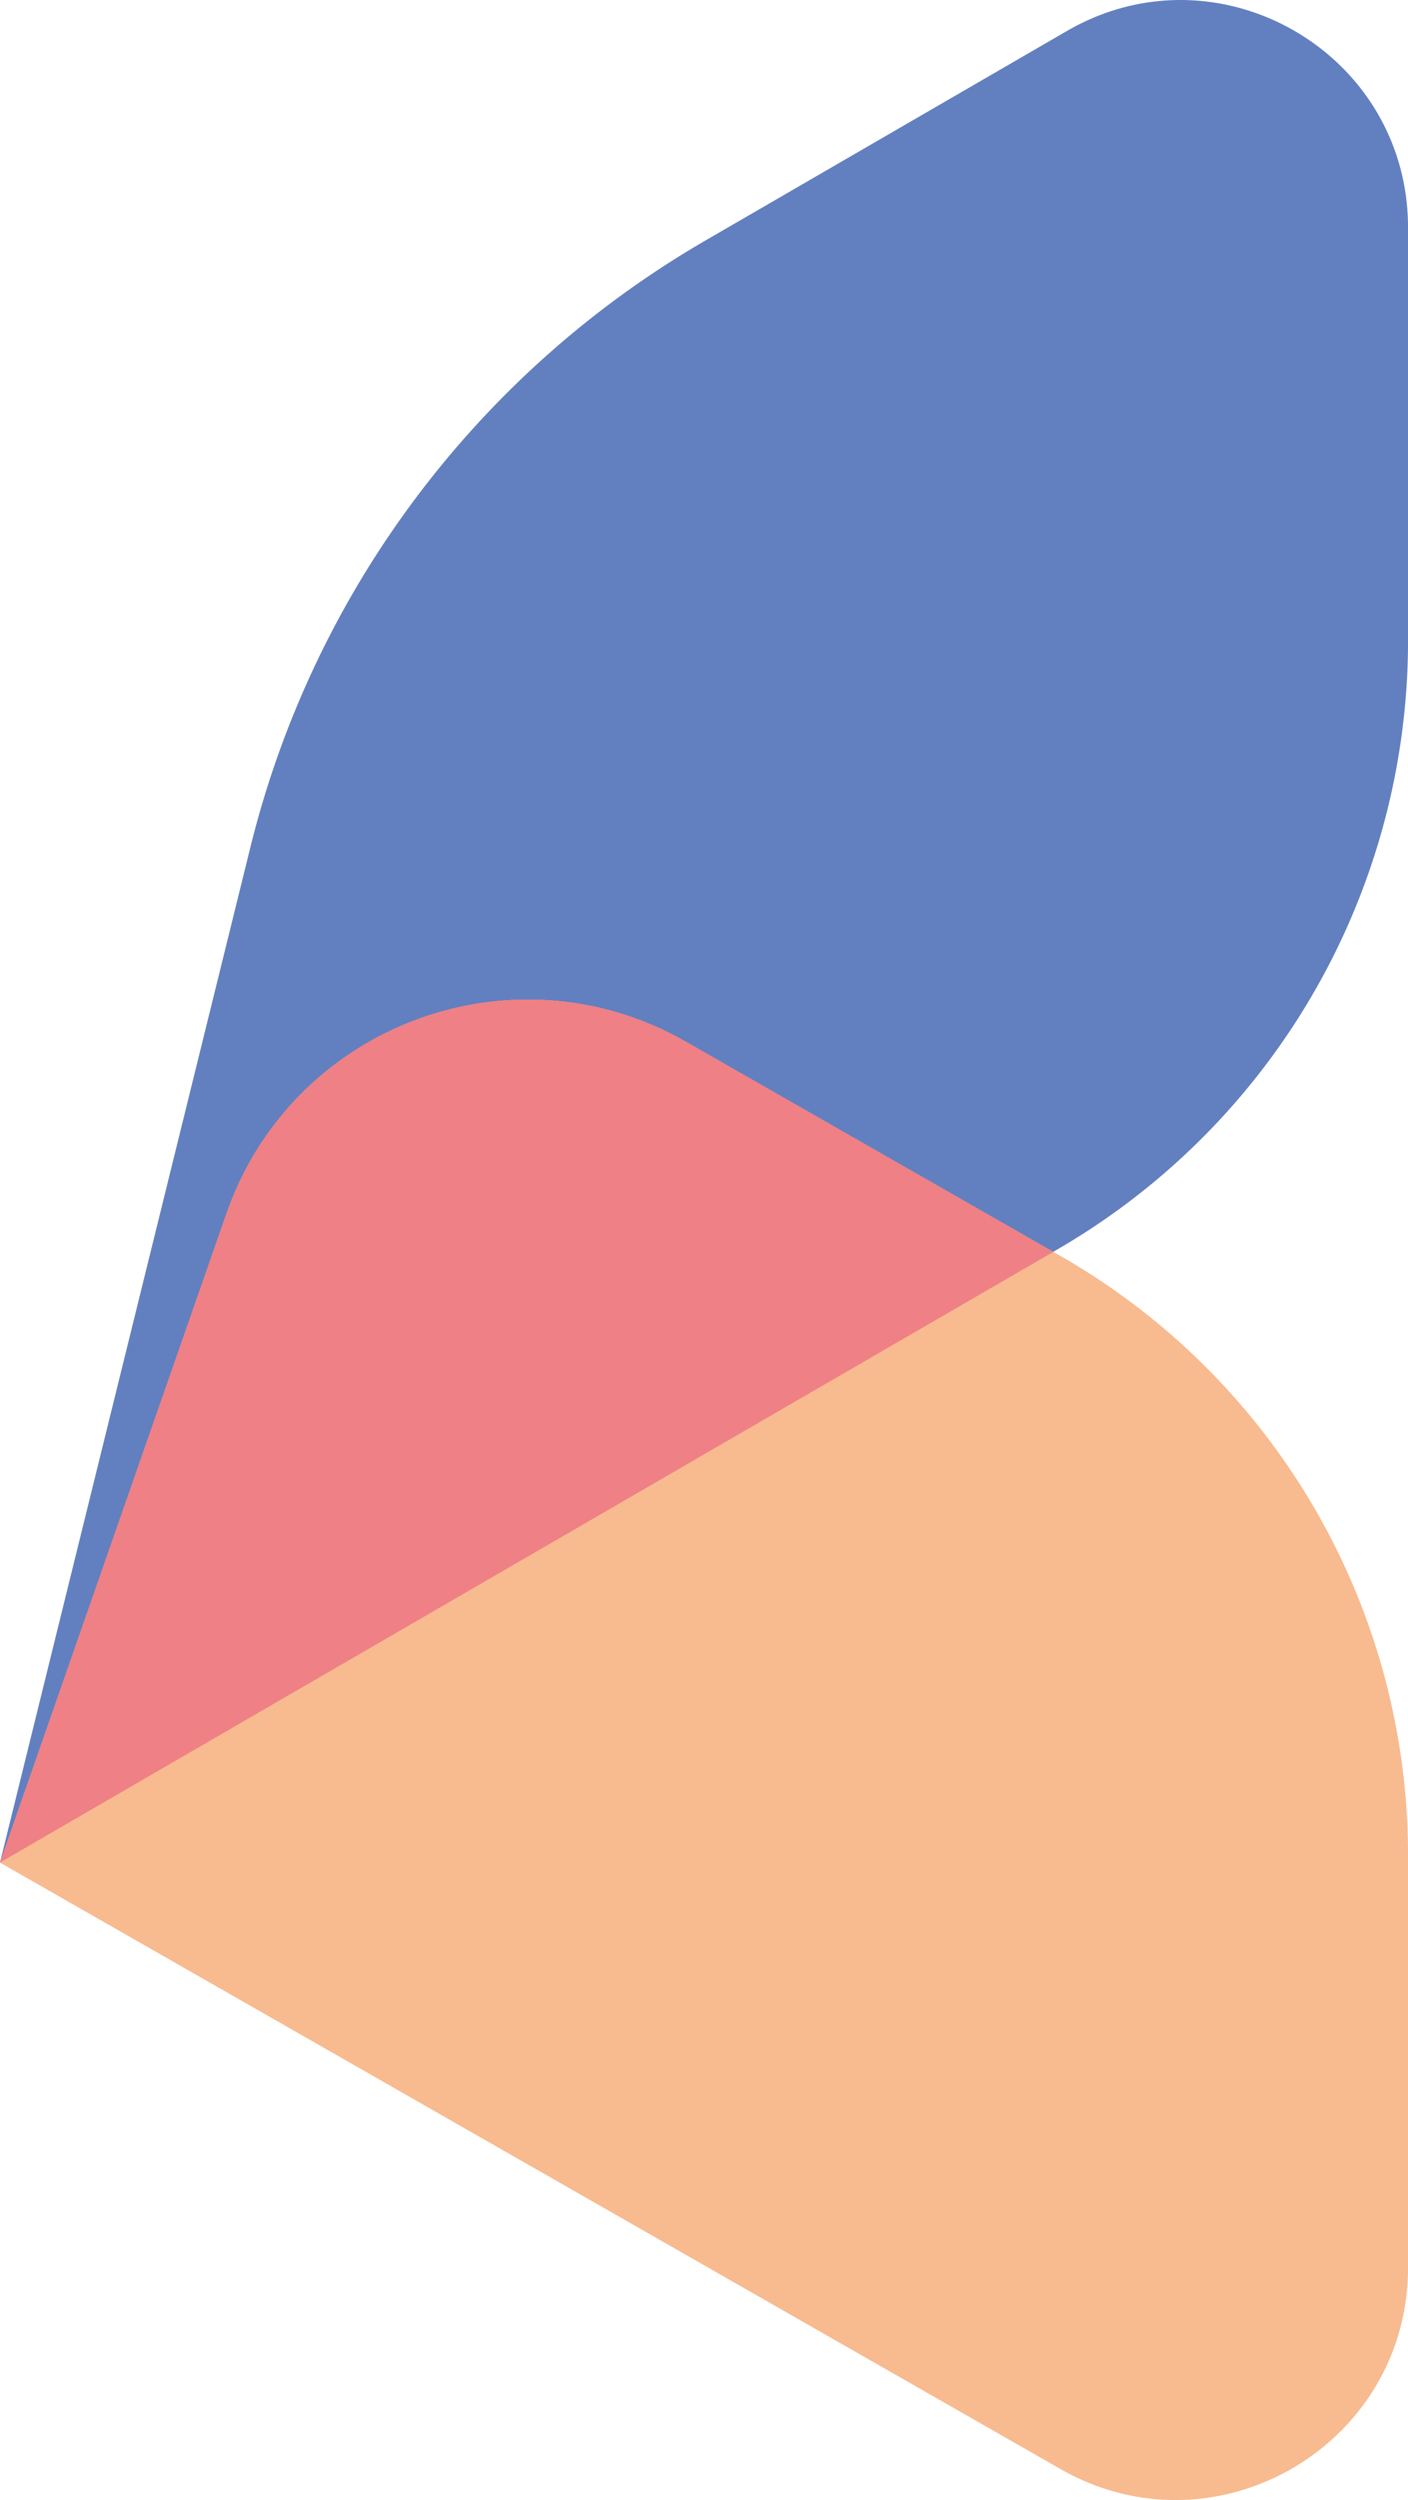 <?xml version="1.0" encoding="UTF-8"?> <svg xmlns="http://www.w3.org/2000/svg" id="Layer_1" data-name="Layer 1" viewBox="0 0 442.31 785.02"> <defs> <style>.cls-1{fill:#6280c0;}.cls-2{fill:#f8ba8f;}.cls-3{fill:#ef8086;}</style> </defs> <path class="cls-1" d="M651,539.82,318.84,732.32,397.5,413.53A304.52,304.52,0,0,1,540.46,223L654,157.22C701.57,129.64,761.16,164,761.16,219V348.65A221,221,0,0,1,651,539.82Z" transform="translate(-318.84 -147.49)"></path> <path class="cls-2" d="M652,922.79,318.84,732.36,390,528.54c20.64-59.13,89.87-85,144.25-53.95l117.7,67.27A216.82,216.82,0,0,1,761.16,730.09V859.47C761.16,915.47,700.66,950.58,652,922.79Z" transform="translate(-318.84 -147.49)"></path> <path class="cls-3" d="M649.67,540.58,318.86,732.28,390,528.55c20.64-59.13,89.85-85,144.24-54Z" transform="translate(-318.84 -147.49)"></path> <path class="cls-3" d="M649.67,540.58,318.86,732.28,390,528.55c20.64-59.13,89.85-85,144.24-54Z" transform="translate(-318.84 -147.49)"></path> </svg> 